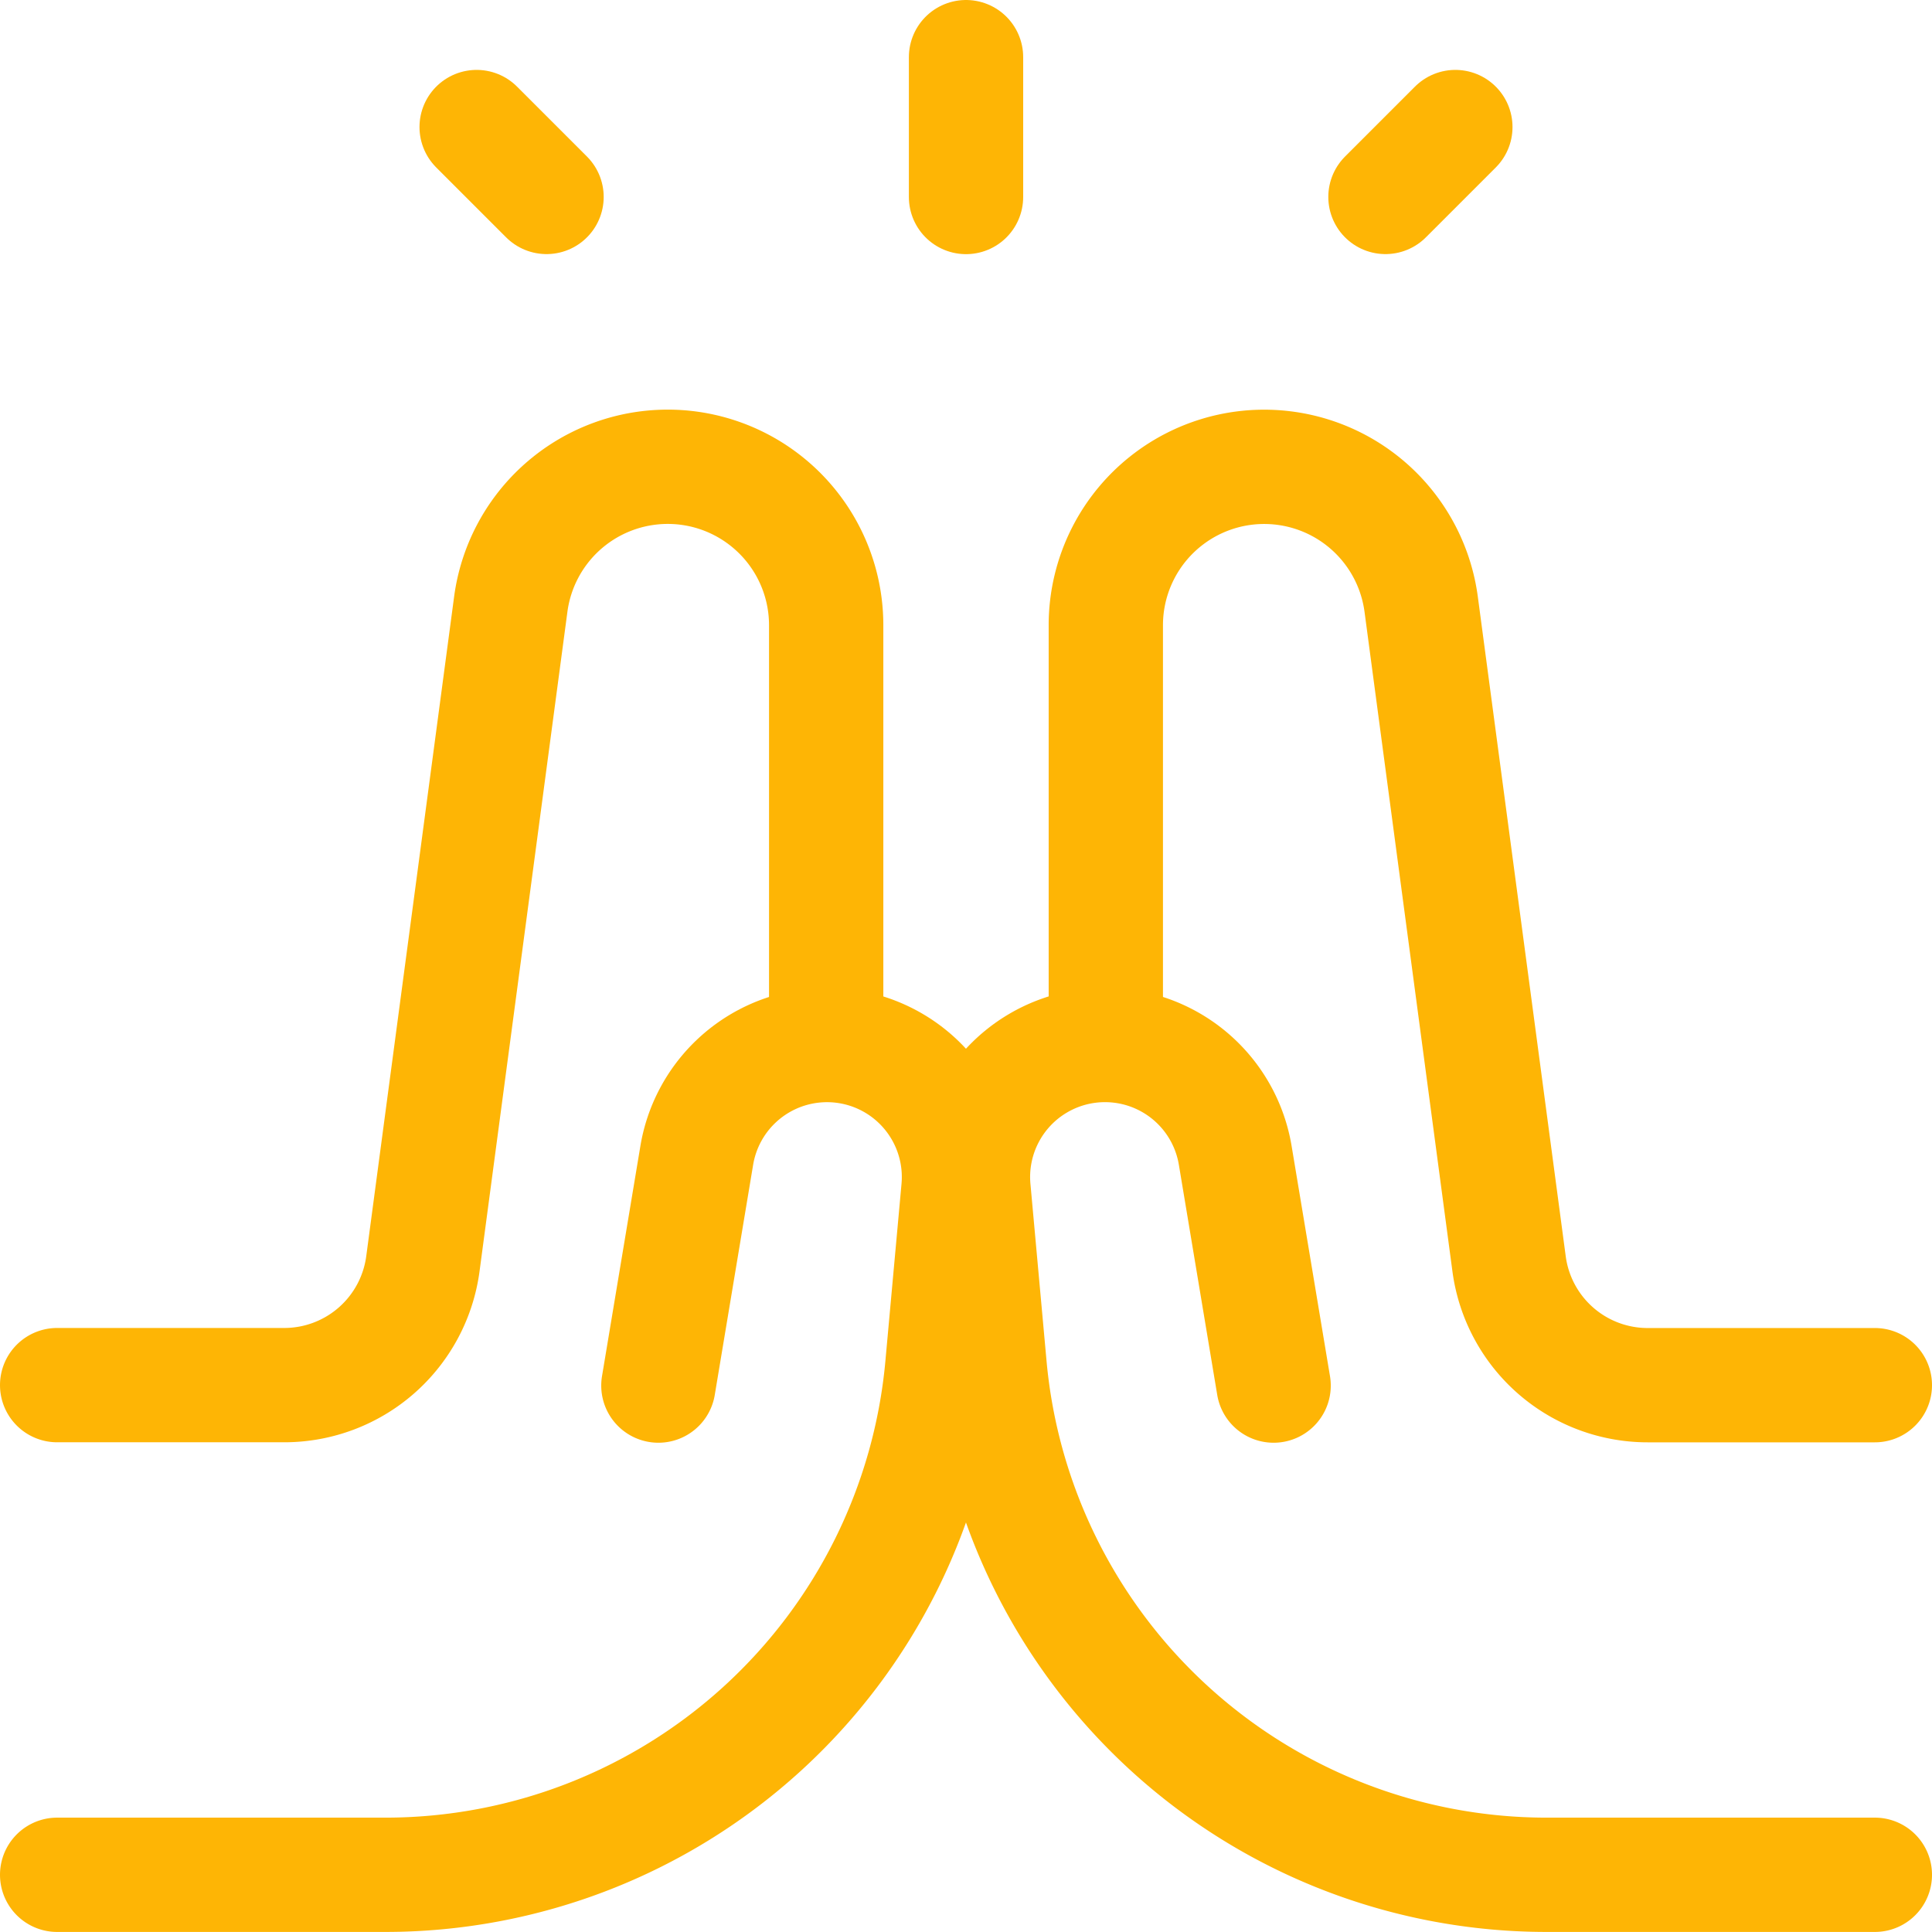 <?xml version="1.0" encoding="UTF-8"?>
<svg xmlns="http://www.w3.org/2000/svg" width="33.805" height="33.805" viewBox="0 0 33.805 33.805">
  <g id="praying-hand" transform="translate(0.5 0.5)">
    <path id="Vector_2010" data-name="Vector 2010" d="M7,.5V2.947" transform="translate(9.403)" fill="none" stroke="#feb505" stroke-linecap="round" stroke-linejoin="round" stroke-width="2"></path>
    <path id="Vector_2011" data-name="Vector 2011" d="M10,2.223,11.223,1" transform="translate(13.742 0.723)" fill="none" stroke="#feb505" stroke-linecap="round" stroke-linejoin="round" stroke-width="2"></path>
    <path id="Vector_2012" data-name="Vector 2012" d="M4.723,2.223,3.5,1" transform="translate(4.34 0.723)" fill="none" stroke="#feb505" stroke-linecap="round" stroke-linejoin="round" stroke-width="2"></path>
    <path id="Vector_2014" data-name="Vector 2014" d="M22.83,22.084H17.087a9.786,9.786,0,0,1-9.746-8.9l-.282-3.1a2.31,2.31,0,0,1,1.129-2.2h0A2.31,2.31,0,0,1,11.639,9.5l.671,4.024" transform="translate(9.475 10.22)" fill="none" stroke="#feb505" stroke-linecap="round" stroke-linejoin="round" stroke-width="2"></path>
    <path id="Vector_2015" data-name="Vector 2015" d="M21.456,19.5H17.481a2.446,2.446,0,0,1-2.425-2.123L13.518,5.837a2.771,2.771,0,0,0-4.41-1.851h0A2.771,2.771,0,0,0,8,6.2V13.38" transform="translate(10.849 4.237)" fill="none" stroke="#feb505" stroke-linecap="round" stroke-linejoin="round" stroke-width="2"></path>
    <path id="Vector_2017" data-name="Vector 2017" d="M.5,22.084H6.242a9.786,9.786,0,0,0,9.746-8.9l.282-3.1a2.31,2.31,0,0,0-1.129-2.2h0A2.31,2.31,0,0,0,11.691,9.5l-.671,4.024" transform="translate(0 10.22)" fill="none" stroke="#feb505" stroke-linecap="round" stroke-linejoin="round" stroke-width="2"></path>
    <path id="Vector_2018" data-name="Vector 2018" d="M.5,19.5H4.474A2.447,2.447,0,0,0,6.9,17.373L8.437,5.837a2.771,2.771,0,0,1,4.41-1.851h0A2.771,2.771,0,0,1,13.956,6.2V13.38" transform="translate(0 4.236)" fill="none" stroke="#feb505" stroke-linecap="round" stroke-linejoin="round" stroke-width="2"></path>
  </g>
</svg>
